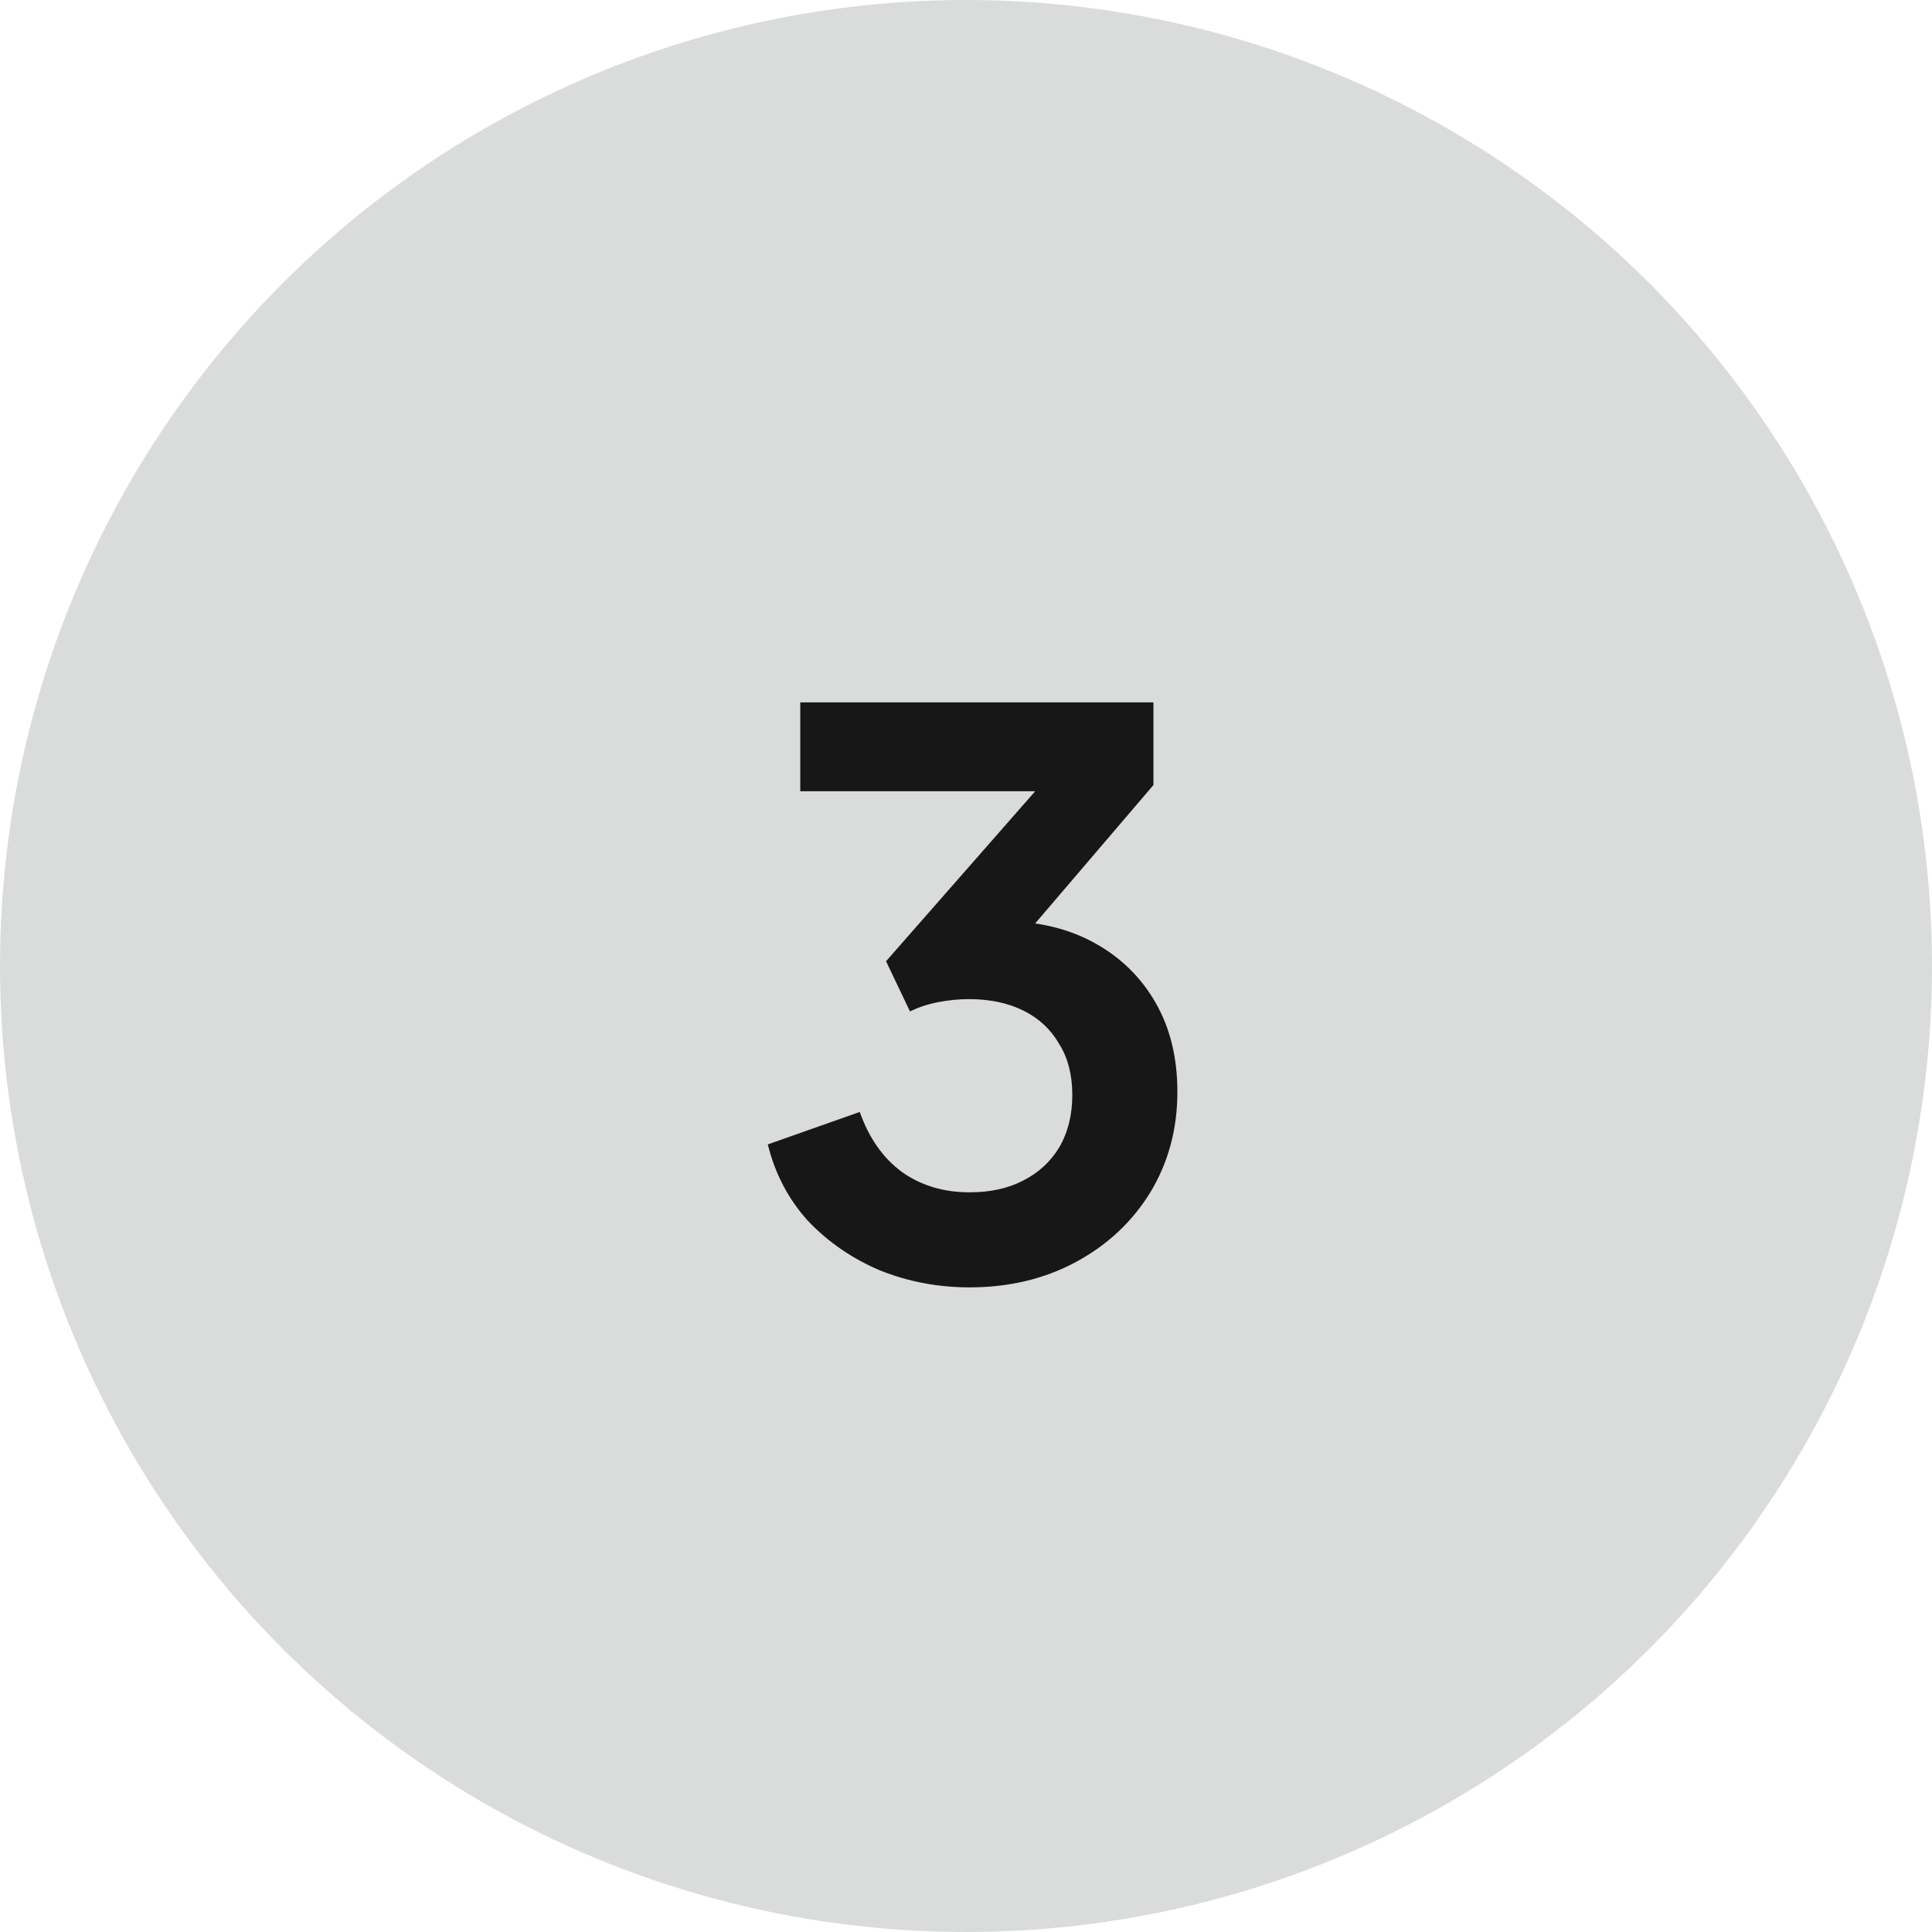 <svg width="65" height="65" viewBox="0 0 65 65" fill="none" xmlns="http://www.w3.org/2000/svg">
<circle cx="32.5" cy="32.5" r="32.5" fill="#DADCDC"/>
<path d="M32.618 43.312C31.561 43.312 30.555 43.121 29.602 42.74C28.666 42.341 27.86 41.787 27.184 41.076C26.525 40.348 26.075 39.49 25.832 38.502L28.926 37.41C29.238 38.294 29.715 38.97 30.356 39.438C30.997 39.889 31.751 40.114 32.618 40.114C33.311 40.114 33.909 39.984 34.412 39.724C34.932 39.464 35.339 39.091 35.634 38.606C35.929 38.103 36.076 37.514 36.076 36.838C36.076 36.162 35.929 35.59 35.634 35.122C35.357 34.637 34.958 34.264 34.438 34.004C33.918 33.744 33.303 33.614 32.592 33.614C32.263 33.614 31.916 33.649 31.552 33.718C31.205 33.787 30.893 33.891 30.616 34.03L29.81 32.34L34.828 26.62H26.924V23.63H38.806V26.412L33.762 32.314L33.814 30.988C34.975 31.005 35.989 31.257 36.856 31.742C37.723 32.227 38.399 32.895 38.884 33.744C39.369 34.593 39.612 35.59 39.612 36.734C39.612 37.982 39.309 39.109 38.702 40.114C38.095 41.102 37.263 41.882 36.206 42.454C35.149 43.026 33.953 43.312 32.618 43.312Z" fill="#171717"/>
</svg>
